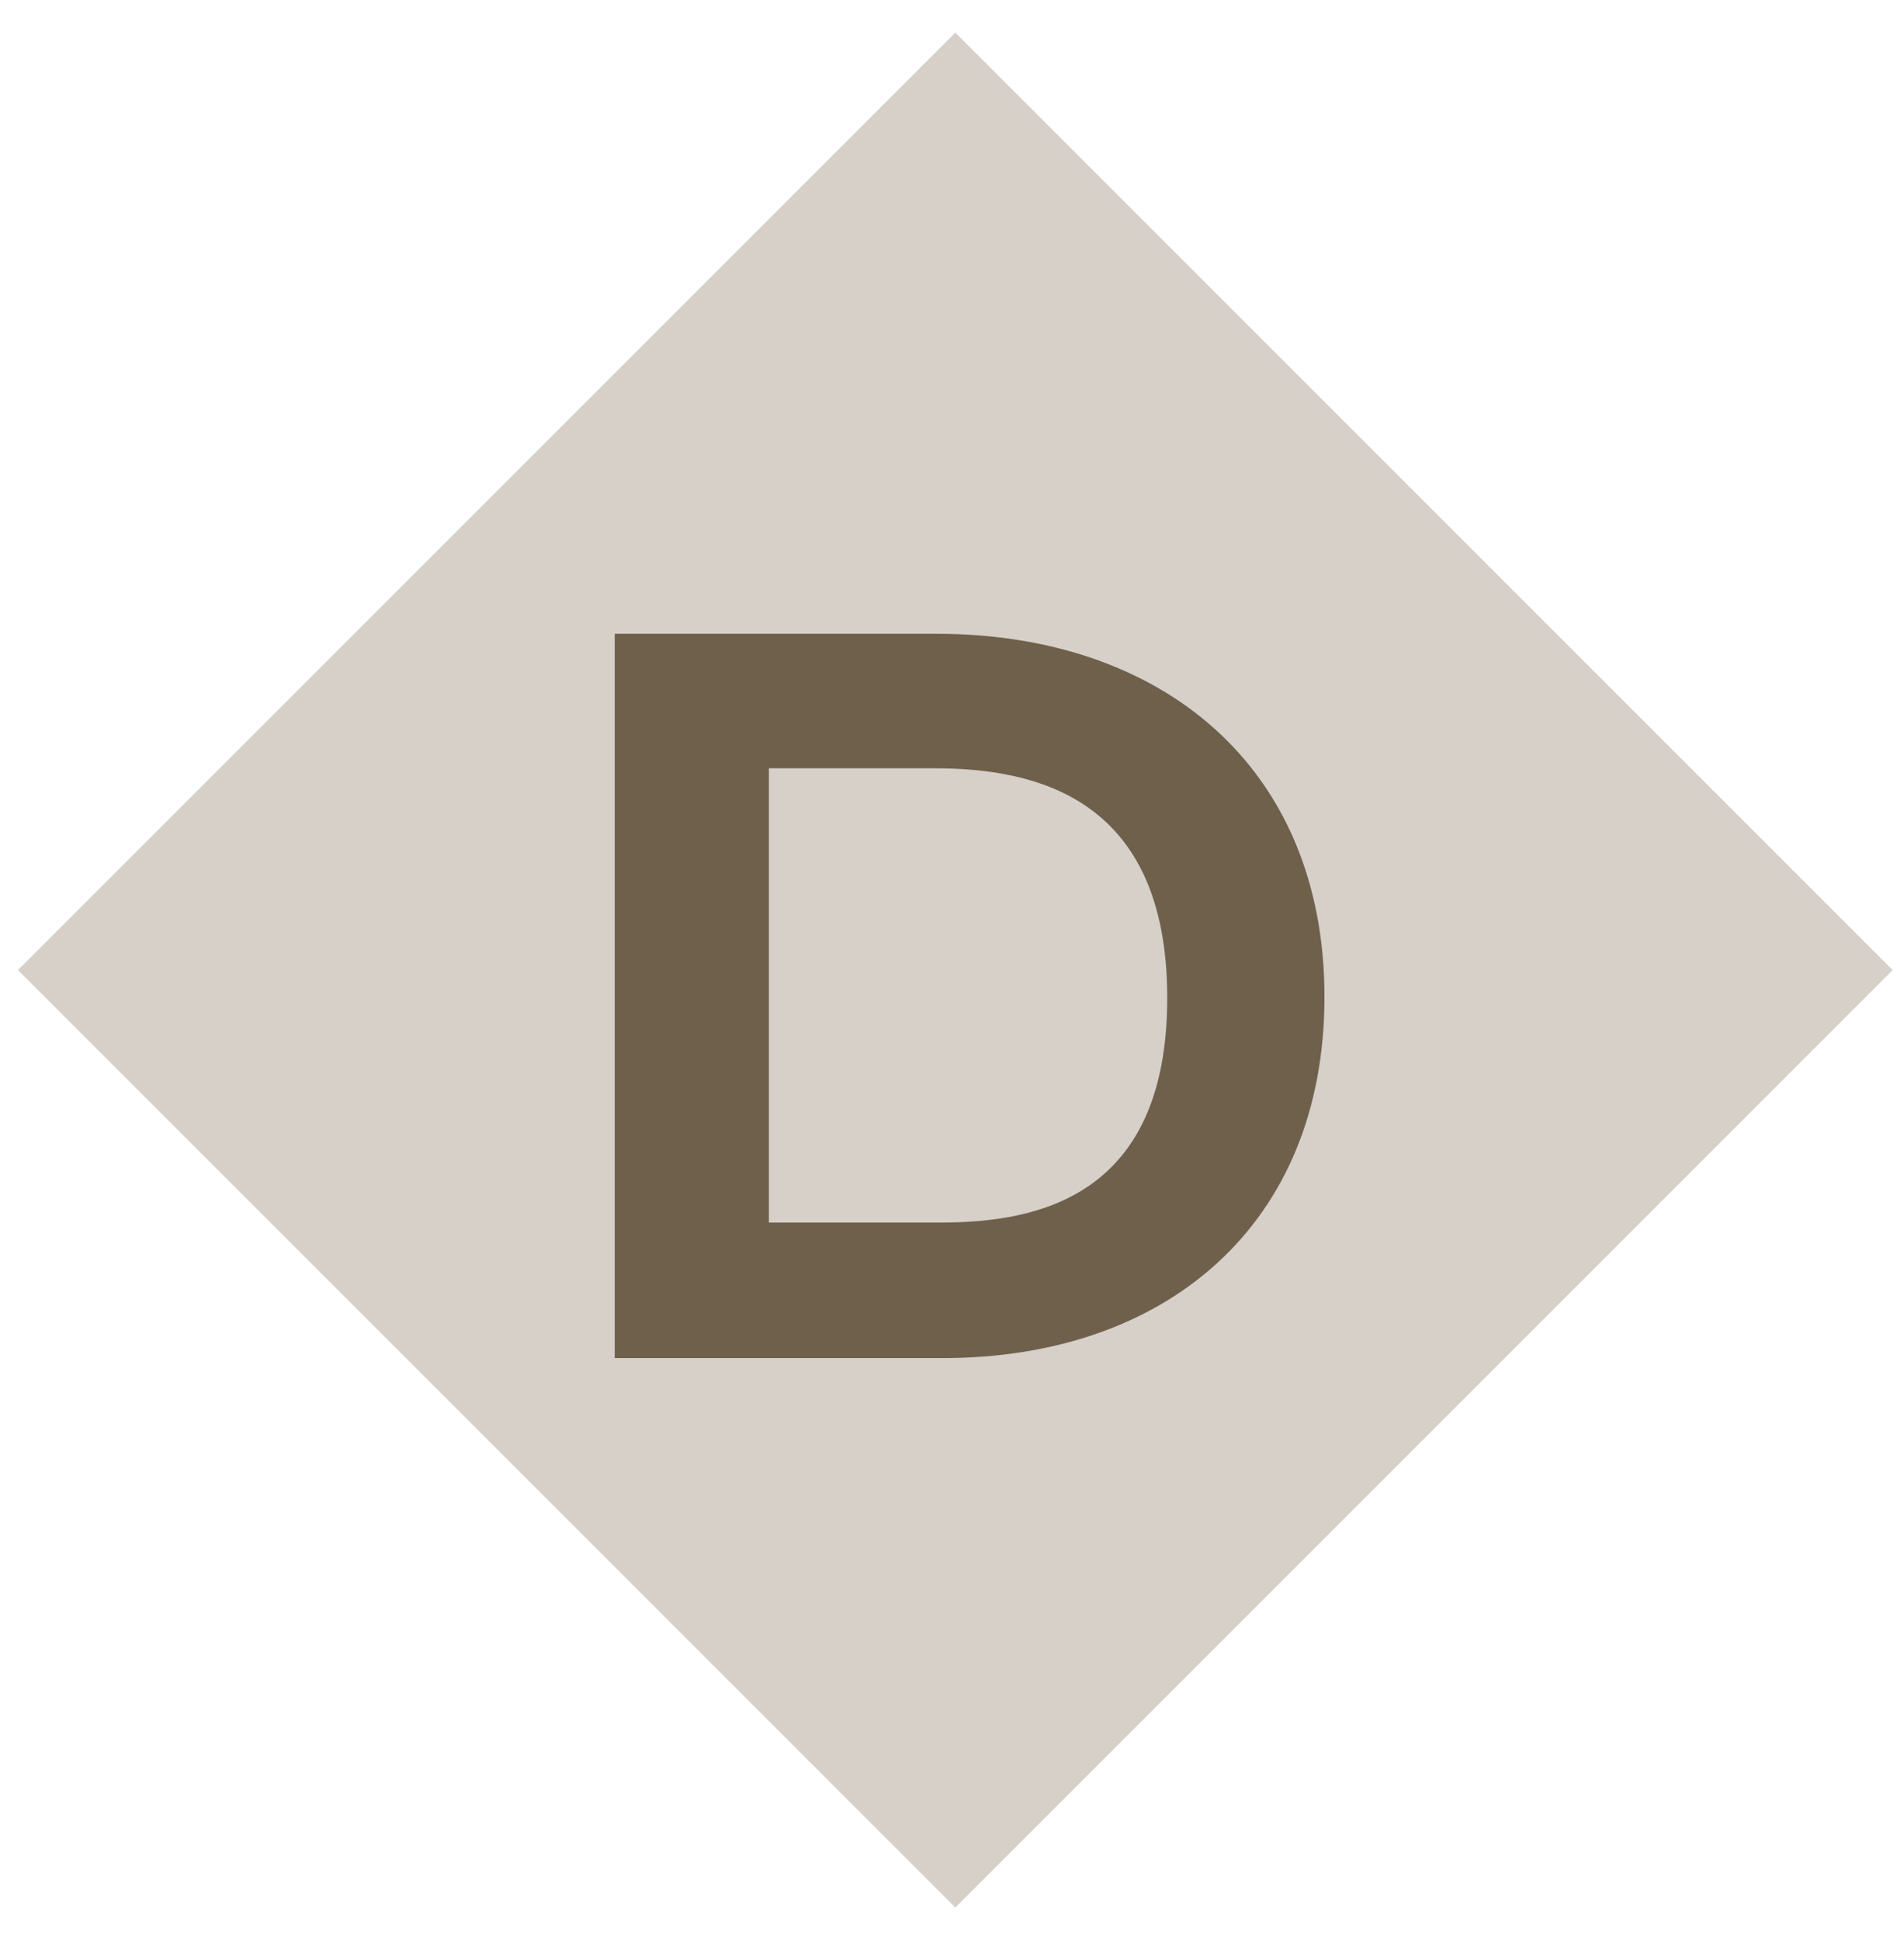 <svg width="53" height="54" viewBox="0 0 53 54" fill="none" xmlns="http://www.w3.org/2000/svg">
<g clip-path="url(#clip0_2102_951)">
<path d="M0.5 27L26.592 0.908L52.684 27L26.592 53.093L0.5 27Z" fill="#D6D0C9"/>
<path d="M26.068 17.64C32.318 17.64 36.868 21.327 36.868 27.749C36.868 34.085 32.462 37.8 26.241 37.8H17.111V17.64H26.068ZM26.011 21.384H21.403V34.028H26.183C28.891 34.028 32.491 33.308 32.491 27.778C32.491 22.162 28.776 21.384 26.011 21.384Z" fill="#6F604C"/>
</g>
<defs>
<clipPath id="clip0_2102_951">
<rect width="52.184" height="52.184" fill="white" transform="translate(0.5 0.908)"/>
</clipPath>
</defs>
</svg>
